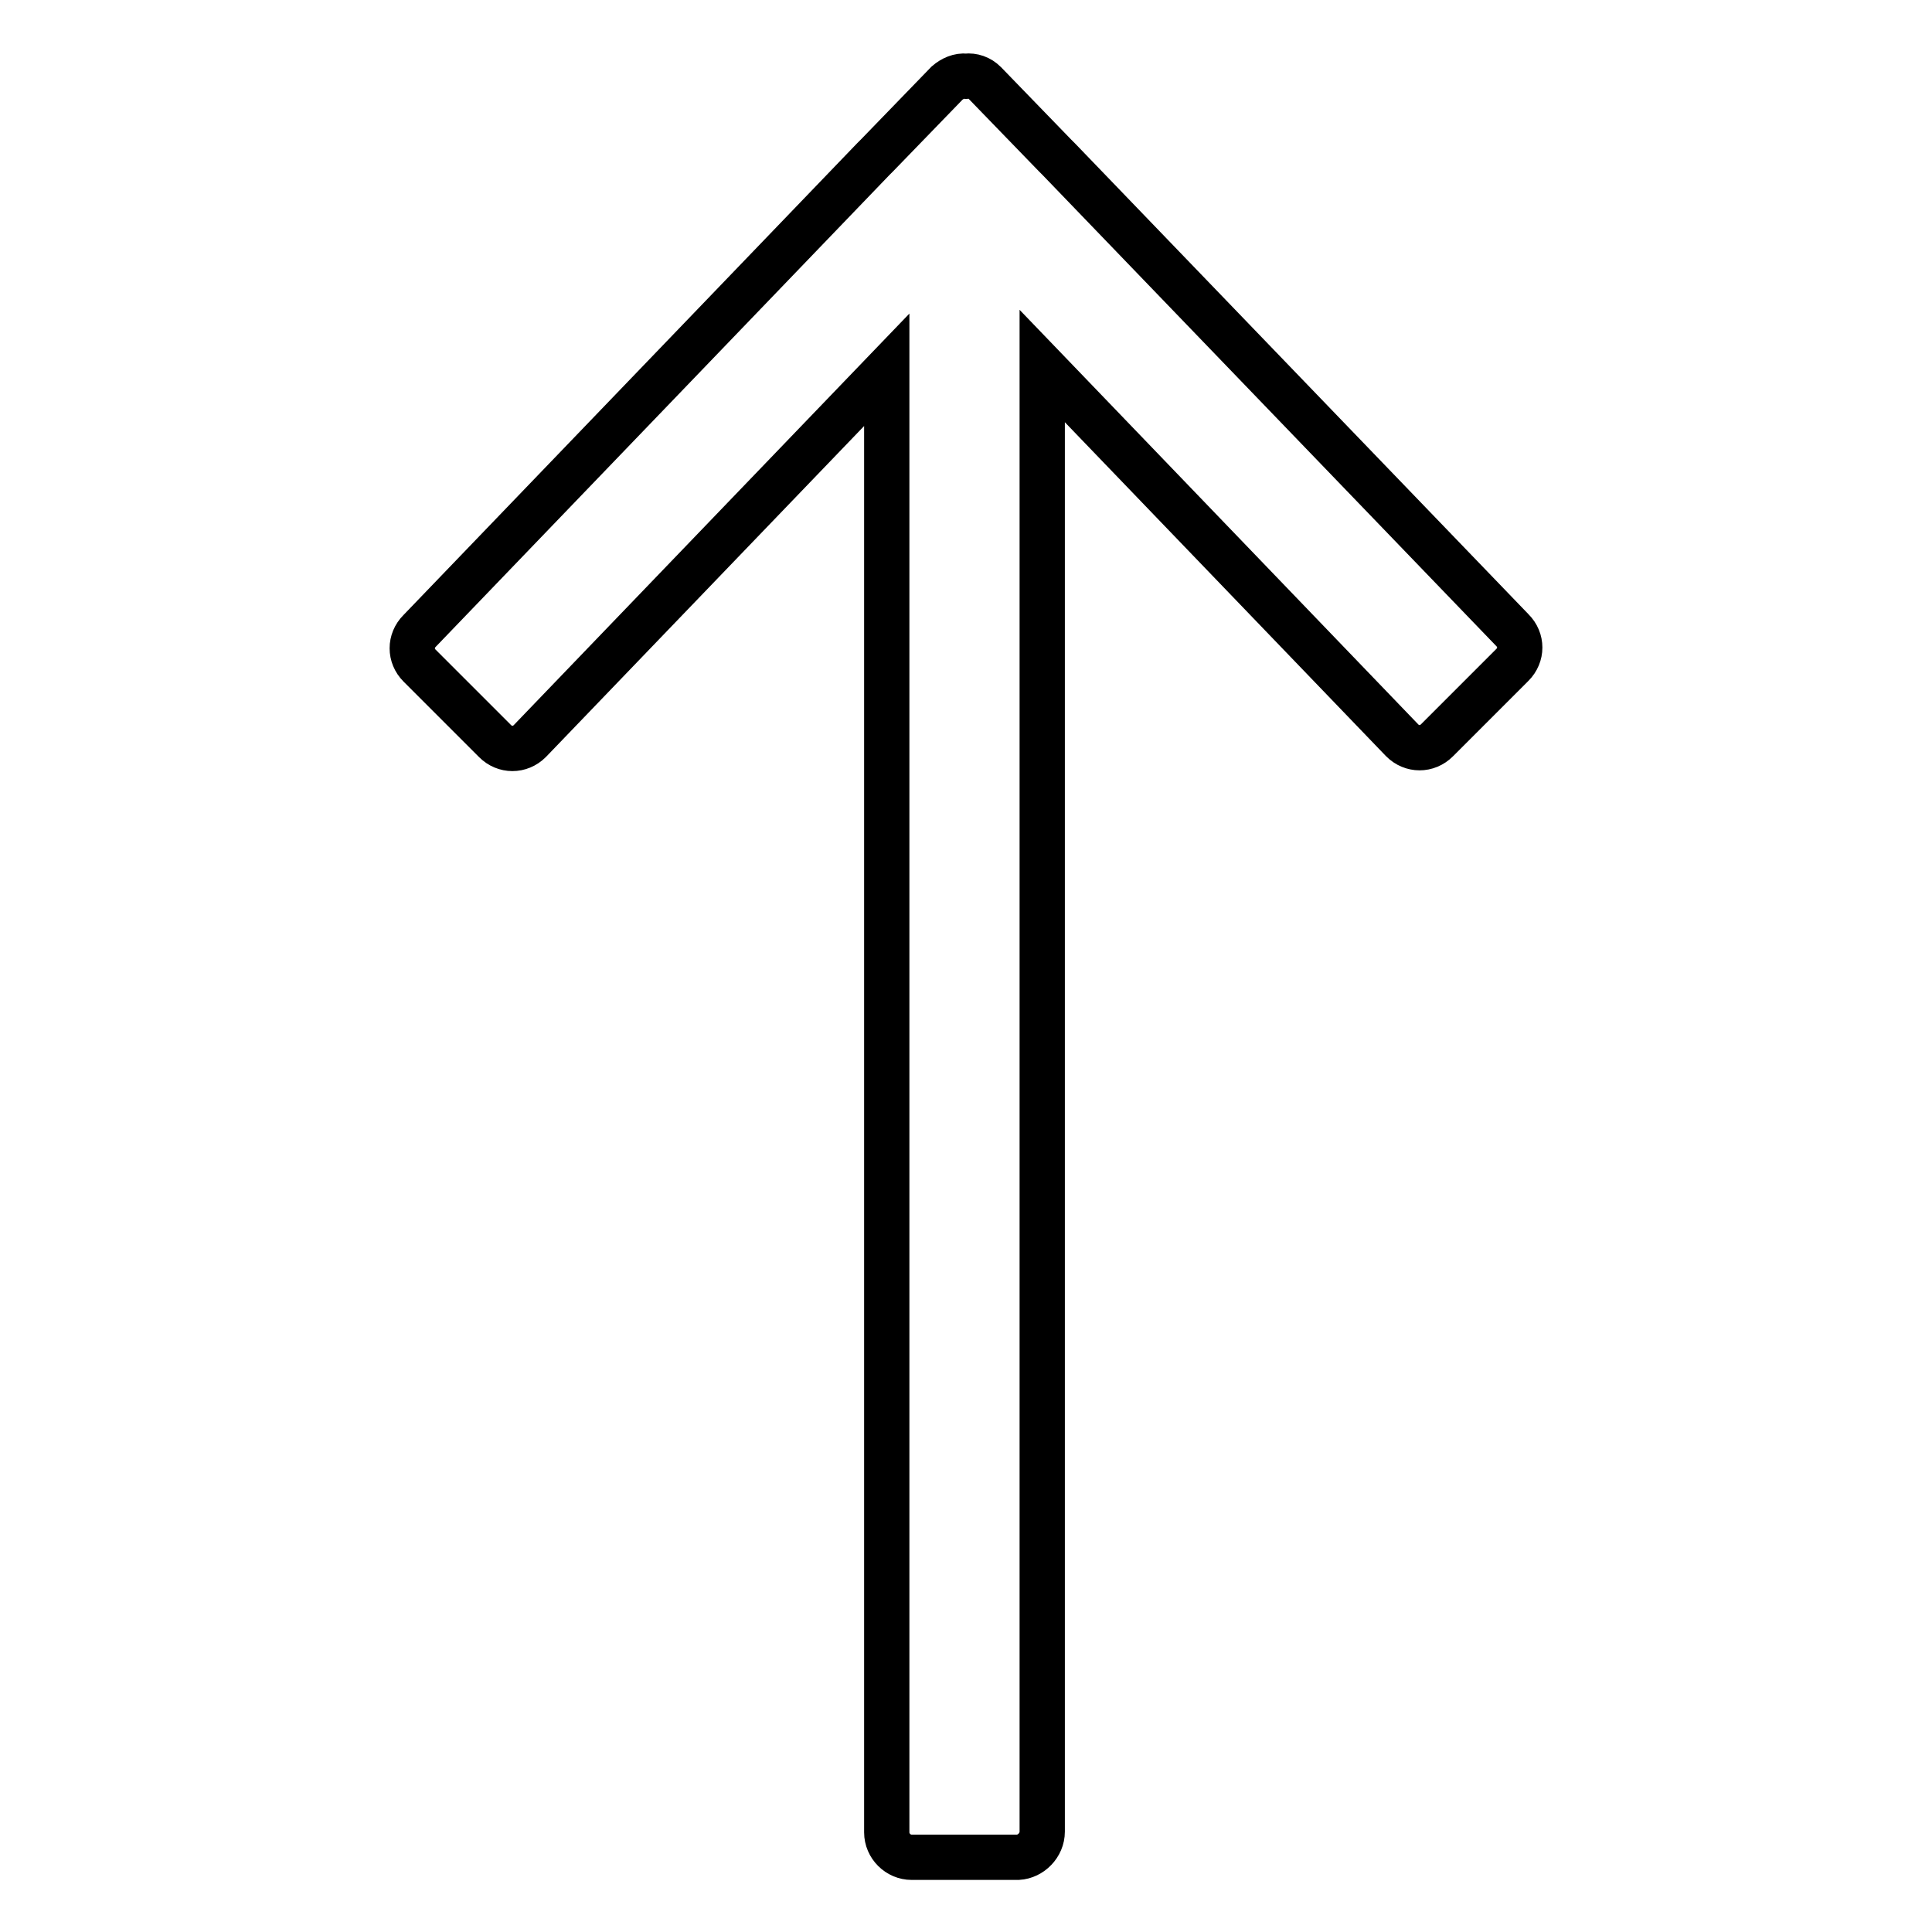 <?xml version="1.0" encoding="utf-8"?>
<!-- Svg Vector Icons : http://www.onlinewebfonts.com/icon -->
<!DOCTYPE svg PUBLIC "-//W3C//DTD SVG 1.1//EN" "http://www.w3.org/Graphics/SVG/1.1/DTD/svg11.dtd">
<svg version="1.1" xmlns="http://www.w3.org/2000/svg" xmlns:xlink="http://www.w3.org/1999/xlink" x="0px" y="0px" viewBox="0 0 256 256" enable-background="new 0 0 256 256" xml:space="preserve">
<g> <path stroke-width="6" fill-opacity="0" stroke="#000000"  d="M138.1,242.7l0-194.2l47.7,49.6c1.3,1.3,3.3,1.3,4.6,0l10-10c1.3-1.3,1.3-3.3,0-4.6l-60.1-62.4 c-0.1-0.1-0.1-0.1-0.2-0.2l-0.3-0.3l-9.3-9.6c-0.7-0.7-1.6-1-2.5-0.9c-0.9-0.1-1.8,0.3-2.5,0.9l-9.3,9.6l-0.3,0.3 c-0.1,0.1-0.1,0.1-0.2,0.2L55.6,83.6c-1.3,1.3-1.3,3.3,0,4.6l10,10c1.3,1.3,3.3,1.3,4.6,0L117.5,49l0,193.8c0,1.8,1.5,3.3,3.3,3.3 h14.1C136.6,246,138.1,244.5,138.1,242.7L138.1,242.7z"/></g>
</svg>